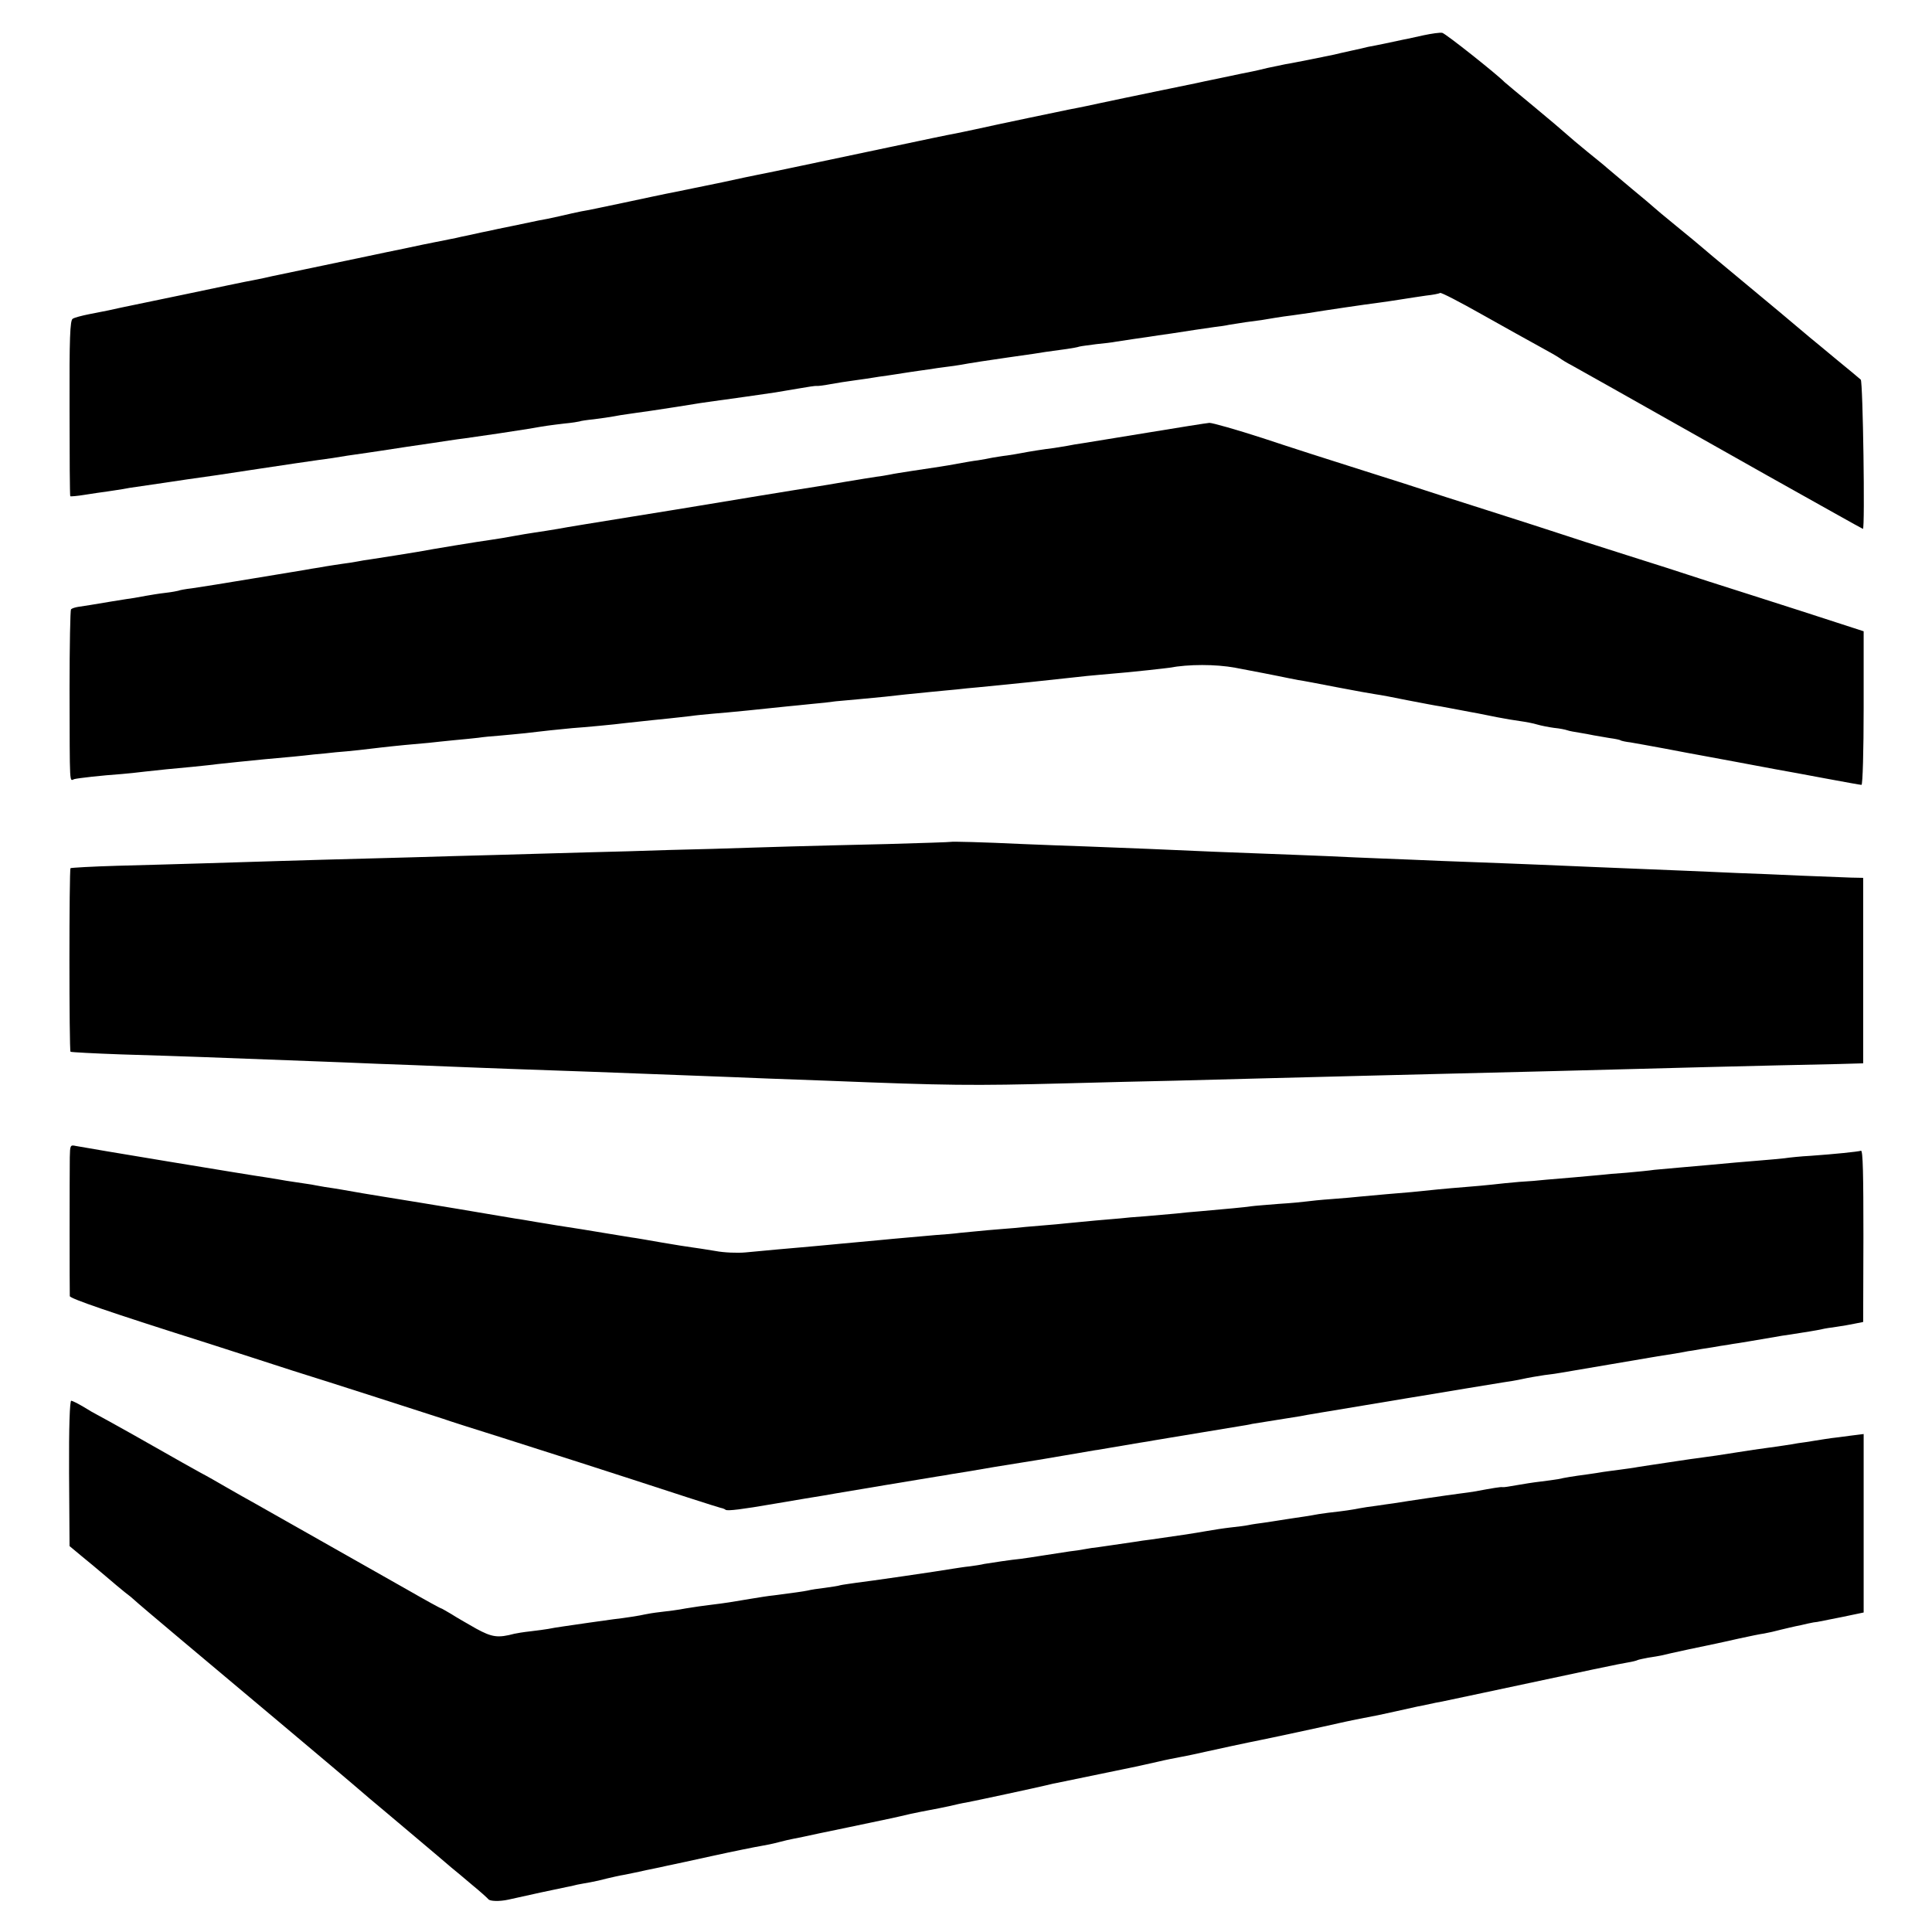 <?xml version="1.0" standalone="no"?>
<!DOCTYPE svg PUBLIC "-//W3C//DTD SVG 20010904//EN"
 "http://www.w3.org/TR/2001/REC-SVG-20010904/DTD/svg10.dtd">
<svg version="1.0" xmlns="http://www.w3.org/2000/svg"
 width="800pt" height="800pt" viewBox="0 0 800 800"
 preserveAspectRatio="xMidYMid meet">
<g transform="translate(0,800) scale(0.1,-0.1)"
fill="#000000" stroke="none">
<path d="M5895 7854 c-33 -7 -71 -16 -84 -18 -14 -3 -47 -10 -75 -16 -28 -6
-60 -12 -71 -14 -11 -3 -42 -10 -70 -16 -27 -6 -59 -13 -70 -16 -11 -2 -55
-11 -98 -20 -42 -8 -90 -18 -105 -20 -15 -3 -47 -10 -72 -15 -25 -6 -54 -13
-65 -15 -11 -2 -31 -6 -45 -9 -14 -3 -56 -12 -95 -20 -38 -8 -79 -16 -90 -19
-11 -2 -87 -18 -170 -35 -82 -17 -184 -38 -225 -47 -41 -9 -84 -18 -95 -20
-23 -4 -12 -2 -209 -43 -82 -17 -179 -38 -215 -46 -36 -8 -77 -16 -91 -19 -14
-2 -133 -27 -265 -55 -355 -75 -526 -111 -549 -115 -12 -2 -77 -16 -146 -31
-69 -14 -156 -32 -195 -40 -38 -7 -135 -28 -215 -45 -80 -17 -157 -33 -172
-35 -16 -3 -56 -12 -90 -20 -35 -8 -74 -16 -88 -18 -14 -3 -61 -13 -105 -22
-44 -9 -89 -18 -100 -21 -11 -2 -45 -9 -75 -16 -30 -6 -57 -12 -60 -13 -9 -2
-74 -15 -95 -19 -11 -2 -65 -13 -120 -25 -55 -11 -111 -23 -125 -26 -20 -4
-328 -69 -425 -89 -11 -3 -45 -10 -75 -16 -30 -5 -161 -33 -290 -60 -129 -27
-246 -51 -260 -54 -14 -3 -36 -8 -50 -11 -14 -3 -50 -10 -81 -16 -30 -6 -61
-14 -68 -19 -11 -6 -14 -80 -13 -369 0 -199 1 -364 3 -366 2 -1 29 1 59 6 30
5 73 11 95 14 22 3 51 8 65 10 14 3 39 7 55 9 54 8 179 26 210 31 53 7 176 25
305 45 121 18 179 27 237 35 15 2 42 6 58 8 29 5 92 15 145 22 14 2 88 13 165
25 77 11 156 23 175 26 19 3 49 7 65 9 80 11 206 30 268 40 67 12 84 14 142
21 33 3 62 8 65 9 3 2 30 6 60 9 30 4 67 9 82 12 15 3 39 7 55 9 15 2 60 9 98
14 39 6 86 13 105 16 19 3 64 10 100 16 36 5 81 12 100 14 32 4 147 21 210 30
14 2 57 10 95 16 39 7 73 12 77 11 4 -1 29 2 55 7 26 5 72 12 102 16 30 4 63
9 75 11 11 2 38 6 61 9 22 3 51 8 65 10 14 2 44 7 67 10 23 3 57 8 75 11 18 2
49 7 68 9 19 3 46 7 60 10 29 5 56 9 165 25 44 6 91 13 105 15 24 4 61 10 138
20 20 3 44 7 52 10 8 2 40 6 70 10 30 3 66 7 80 10 51 8 106 16 135 20 17 3
59 9 95 14 76 12 131 20 180 27 19 2 46 6 59 9 13 2 45 7 70 11 56 7 76 10
121 18 19 3 51 8 70 10 19 3 51 7 70 10 60 10 243 37 285 42 22 3 65 9 95 14
30 5 78 12 105 16 28 3 54 8 58 11 4 3 83 -38 175 -90 92 -52 199 -111 237
-132 39 -21 77 -43 85 -49 8 -6 29 -19 45 -27 31 -17 136 -76 813 -458 216
-121 394 -221 396 -221 9 0 0 610 -9 618 -5 5 -50 42 -100 83 -49 41 -99 82
-110 91 -11 9 -68 57 -126 106 -133 111 -119 99 -214 178 -44 36 -91 76 -105
88 -14 12 -63 53 -110 91 -47 38 -87 72 -90 75 -3 3 -45 39 -95 80 -49 41 -95
80 -101 85 -6 6 -42 35 -79 65 -37 30 -77 64 -89 75 -12 11 -73 63 -136 115
-63 52 -117 97 -120 100 -31 32 -245 202 -258 204 -9 2 -44 -3 -77 -10z"/>
<path d="M4755 6209 c-126 -21 -248 -40 -270 -44 -22 -3 -51 -8 -65 -11 -14
-2 -38 -6 -55 -9 -42 -5 -105 -15 -135 -21 -14 -3 -41 -7 -60 -10 -19 -2 -46
-7 -60 -9 -14 -3 -41 -8 -60 -11 -19 -2 -57 -9 -85 -14 -53 -10 -77 -13 -189
-30 -38 -6 -78 -12 -90 -15 -12 -2 -37 -7 -56 -9 -19 -3 -78 -12 -130 -21 -52
-9 -106 -18 -120 -20 -48 -7 -419 -68 -490 -80 -16 -3 -141 -23 -277 -45 -136
-22 -273 -44 -303 -50 -30 -5 -73 -12 -95 -15 -22 -3 -62 -10 -90 -15 -27 -5
-68 -12 -90 -15 -52 -7 -247 -39 -305 -50 -37 -6 -160 -26 -195 -31 -16 -2
-41 -6 -55 -9 -14 -3 -43 -7 -65 -10 -22 -3 -51 -8 -65 -10 -14 -3 -41 -7 -60
-10 -19 -4 -127 -21 -240 -40 -113 -19 -227 -37 -255 -41 -27 -3 -53 -8 -56
-10 -3 -1 -28 -6 -55 -9 -27 -3 -62 -9 -79 -12 -16 -3 -39 -7 -50 -9 -11 -1
-51 -8 -90 -14 -84 -14 -113 -19 -142 -23 -12 -2 -25 -6 -29 -10 -3 -3 -6
-151 -6 -329 1 -419 -1 -380 20 -374 16 4 111 15 197 21 22 2 65 6 95 10 61 7
103 11 200 20 36 4 81 8 100 11 43 5 116 12 195 20 91 8 155 14 205 20 25 2
65 6 90 9 55 4 143 14 190 20 19 2 62 7 95 10 33 3 78 7 100 9 22 3 69 7 105
11 36 3 81 8 100 10 19 3 60 7 90 9 30 3 78 7 105 10 28 3 75 9 105 12 30 3
71 7 90 9 45 3 175 15 220 21 101 11 130 14 180 19 30 3 71 8 90 10 19 3 62 7
95 10 55 4 222 21 305 30 19 2 64 6 100 10 36 3 81 8 100 11 19 2 64 6 99 9
35 3 82 8 105 10 49 6 110 12 191 20 33 3 80 8 105 10 25 3 65 7 90 9 130 13
187 19 210 21 27 3 132 14 195 21 22 3 67 7 100 10 101 9 127 11 200 19 39 4
78 9 87 10 79 15 192 15 273 0 127 -24 125 -24 181 -35 28 -6 64 -13 80 -16
16 -2 89 -16 161 -30 73 -14 145 -27 160 -29 16 -2 75 -13 133 -25 58 -11 119
-23 135 -25 17 -3 53 -10 80 -15 28 -5 61 -12 75 -14 14 -3 50 -10 80 -16 30
-6 73 -13 95 -16 22 -3 54 -9 70 -14 17 -5 48 -11 70 -14 22 -2 47 -7 55 -10
8 -3 31 -7 50 -10 19 -3 46 -8 60 -11 13 -2 42 -7 64 -11 22 -3 44 -7 47 -10
4 -2 22 -6 40 -8 19 -3 84 -15 144 -26 61 -12 133 -25 160 -30 28 -5 88 -16
135 -25 47 -9 119 -22 160 -30 41 -7 137 -25 212 -39 76 -14 141 -26 146 -26
5 0 9 143 9 318 l0 318 -111 36 c-61 20 -219 71 -351 113 -132 42 -251 80
-265 85 -14 5 -126 41 -250 80 -124 39 -250 80 -280 90 -30 10 -163 53 -295
95 -132 42 -251 80 -265 85 -14 5 -126 41 -250 80 -124 39 -314 100 -422 136
-108 35 -207 63 -220 63 -13 -1 -126 -19 -253 -40z"/>
<path d="M3937 4514 c-1 -1 -119 -5 -262 -9 -143 -3 -323 -8 -400 -10 -77 -2
-223 -7 -325 -10 -102 -2 -259 -7 -350 -10 -91 -2 -255 -7 -365 -10 -110 -3
-272 -8 -360 -10 -88 -3 -248 -7 -355 -10 -107 -3 -267 -7 -355 -10 -88 -3
-234 -7 -325 -10 -91 -3 -250 -7 -355 -10 -104 -3 -191 -8 -193 -10 -6 -5 -6
-755 0 -760 2 -2 96 -7 208 -11 327 -10 309 -10 815 -29 50 -2 162 -6 250 -10
88 -3 216 -8 285 -11 69 -3 186 -7 260 -10 184 -6 479 -17 790 -29 69 -3 195
-7 280 -11 85 -3 196 -7 245 -9 502 -20 599 -21 985 -11 146 4 348 9 450 11
102 3 273 7 380 10 289 7 570 15 795 20 110 3 292 7 405 10 405 11 872 23
1170 29 l105 3 0 384 0 384 -50 1 c-27 1 -120 5 -205 8 -85 4 -204 9 -265 11
-60 3 -164 7 -230 10 -66 3 -176 7 -245 10 -69 3 -177 7 -240 10 -63 3 -173 7
-245 10 -71 3 -191 7 -265 10 -74 3 -184 8 -245 10 -60 2 -164 7 -230 10 -66
3 -181 7 -255 10 -140 5 -263 10 -485 20 -71 3 -186 7 -255 10 -69 2 -188 7
-265 10 -167 8 -295 11 -298 9z"/>
<path d="M289 3208 c-1 -67 -1 -559 0 -575 1 -10 163 -66 571 -195 52 -17 133
-43 180 -58 47 -15 123 -40 170 -55 142 -44 582 -186 625 -200 22 -8 135 -44
250 -80 245 -78 432 -138 530 -170 143 -47 360 -117 370 -119 6 -1 15 -4 20
-8 9 -5 67 2 200 25 17 3 75 13 130 22 55 9 111 18 125 21 34 6 376 63 420 70
19 3 46 7 60 10 14 2 95 15 180 30 85 14 166 27 180 29 23 4 190 32 235 40 11
1 36 6 55 9 78 13 96 16 130 22 19 3 46 7 60 10 14 2 41 7 60 10 19 3 85 14
145 24 61 10 126 21 145 24 19 3 44 7 55 10 11 2 56 9 100 16 44 7 89 14 100
16 11 3 128 22 260 44 132 22 251 42 265 44 58 10 278 46 315 52 22 3 58 9 80
14 22 5 63 12 90 16 28 3 59 8 70 10 11 2 101 17 200 34 99 17 189 32 200 34
11 2 43 7 70 11 28 5 52 9 55 10 3 0 28 4 55 9 28 4 64 10 80 13 17 2 39 6 50
8 18 2 110 18 175 29 14 3 42 7 63 10 64 10 109 17 131 22 11 3 39 7 61 10 22
3 56 9 75 13 l35 7 1 356 c0 252 -2 355 -10 353 -13 -4 -110 -14 -209 -21 -39
-2 -88 -7 -107 -10 -19 -2 -69 -7 -110 -10 -78 -6 -105 -9 -205 -18 -33 -3
-89 -8 -125 -11 -36 -3 -81 -7 -100 -9 -19 -3 -71 -8 -115 -12 -44 -3 -91 -7
-105 -9 -40 -4 -179 -16 -229 -20 -25 -3 -75 -7 -111 -9 -36 -3 -85 -8 -110
-11 -25 -3 -74 -7 -110 -10 -36 -3 -87 -7 -115 -10 -84 -9 -137 -14 -215 -20
-41 -4 -91 -8 -110 -10 -19 -2 -71 -7 -115 -10 -44 -3 -91 -8 -105 -10 -14 -2
-65 -7 -115 -10 -49 -4 -101 -8 -115 -10 -24 -4 -103 -11 -215 -21 -27 -2 -70
-6 -95 -9 -25 -2 -81 -7 -125 -11 -44 -3 -91 -7 -105 -9 -14 -1 -61 -5 -105
-9 -44 -4 -96 -9 -115 -11 -19 -2 -69 -7 -110 -10 -41 -3 -91 -8 -110 -10 -19
-1 -69 -6 -110 -9 -41 -4 -93 -9 -115 -11 -22 -3 -67 -7 -100 -9 -74 -7 -163
-14 -232 -21 -29 -3 -78 -7 -108 -10 -30 -3 -79 -7 -107 -10 -29 -3 -79 -7
-110 -10 -59 -5 -126 -11 -231 -21 -33 -3 -89 -1 -125 6 -37 6 -80 13 -97 15
-16 2 -73 11 -125 20 -52 9 -108 19 -125 21 -63 10 -81 13 -110 18 -33 6 -153
25 -200 32 -16 3 -55 9 -85 14 -30 5 -68 12 -85 14 -16 3 -73 12 -125 21 -107
18 -99 17 -270 45 -69 11 -141 23 -160 26 -33 5 -121 20 -165 28 -11 2 -42 7
-70 11 -27 5 -52 9 -55 10 -3 0 -30 5 -60 9 -30 4 -64 10 -75 12 -11 2 -36 6
-55 9 -47 6 -759 124 -787 130 -22 5 -23 2 -24 -47z"/>
<path d="M286 1899 l2 -301 48 -40 c27 -22 73 -60 102 -85 29 -25 65 -55 80
-67 15 -11 32 -25 38 -31 21 -20 293 -248 604 -509 137 -115 296 -249 370
-313 14 -11 90 -76 170 -143 80 -67 156 -132 170 -144 14 -11 52 -43 85 -71
33 -27 63 -54 67 -59 6 -9 47 -10 83 -2 56 13 223 49 240 52 11 2 31 6 45 10
14 3 39 7 55 10 17 3 48 10 70 16 22 5 51 12 65 14 14 3 57 11 95 20 39 8 79
16 90 19 11 2 94 20 185 40 91 20 181 38 200 41 19 3 53 10 75 16 22 6 49 12
60 14 11 2 29 6 40 8 11 3 99 21 195 41 192 40 186 39 250 54 25 5 61 13 80
16 19 3 55 11 80 16 25 6 56 13 70 15 38 7 302 64 330 71 14 3 32 8 40 9 48
10 319 66 339 70 12 3 51 11 85 19 33 8 75 16 91 19 17 3 41 8 55 11 14 3 36
8 50 11 14 3 63 14 110 24 47 10 99 21 115 24 27 5 283 60 330 71 11 3 43 9
70 15 89 17 99 19 166 34 36 8 77 17 90 20 13 2 35 7 49 10 14 3 36 8 50 10
14 3 90 19 170 36 458 98 568 121 600 126 19 3 38 8 41 10 4 2 24 6 44 10 21
3 45 7 54 9 26 7 204 45 226 49 11 2 54 12 95 21 41 9 89 19 105 21 17 3 48
10 70 16 22 5 49 12 60 14 11 2 34 7 50 11 17 4 35 7 40 7 6 1 51 10 101 20
l91 19 0 370 0 369 -56 -7 c-31 -4 -66 -9 -78 -10 -13 -2 -42 -6 -65 -10 -24
-4 -56 -9 -73 -11 -16 -3 -41 -7 -55 -9 -14 -2 -45 -7 -70 -10 -25 -3 -85 -12
-135 -20 -49 -8 -110 -17 -135 -20 -25 -3 -72 -10 -105 -15 -33 -5 -78 -12
-100 -15 -22 -3 -51 -8 -65 -10 -14 -3 -47 -7 -75 -11 -27 -3 -57 -8 -67 -9
-9 -2 -38 -6 -65 -10 -60 -8 -91 -13 -122 -20 -14 -2 -46 -7 -73 -10 -27 -3
-71 -10 -99 -15 -27 -5 -53 -9 -57 -8 -6 2 -41 -4 -117 -18 -11 -2 -40 -6 -64
-9 -40 -5 -210 -30 -271 -40 -14 -2 -45 -6 -70 -10 -25 -3 -58 -8 -73 -11 -31
-6 -56 -10 -127 -18 -25 -3 -56 -8 -70 -11 -13 -2 -42 -7 -65 -10 -22 -3 -51
-8 -65 -10 -14 -2 -43 -7 -65 -10 -23 -3 -52 -7 -65 -10 -14 -3 -47 -7 -75
-10 -27 -3 -72 -10 -100 -15 -44 -8 -130 -21 -230 -35 -16 -2 -48 -6 -70 -10
-64 -9 -107 -16 -144 -21 -19 -2 -46 -6 -61 -9 -15 -3 -42 -7 -61 -9 -19 -3
-65 -10 -104 -16 -38 -6 -83 -13 -100 -15 -34 -3 -120 -16 -150 -21 -11 -3
-38 -7 -60 -10 -22 -2 -51 -7 -65 -9 -64 -11 -360 -54 -405 -59 -27 -4 -57 -8
-65 -10 -8 -3 -37 -7 -65 -11 -27 -3 -59 -8 -70 -11 -19 -4 -56 -9 -140 -20
-22 -2 -65 -9 -95 -14 -76 -13 -107 -18 -165 -25 -27 -3 -75 -10 -105 -15 -30
-6 -77 -12 -105 -15 -27 -3 -57 -8 -65 -10 -15 -4 -84 -15 -130 -20 -14 -2
-59 -8 -100 -14 -41 -6 -91 -13 -110 -16 -20 -3 -47 -7 -60 -10 -13 -2 -46 -7
-74 -10 -28 -3 -58 -8 -66 -10 -68 -18 -92 -15 -158 21 -37 21 -84 48 -104 61
-21 12 -39 23 -41 23 -3 0 -65 34 -138 76 -199 113 -577 327 -634 359 -27 15
-79 44 -115 65 -36 21 -85 49 -110 62 -47 26 -58 32 -280 158 -75 42 -142 79
-150 83 -8 4 -33 18 -55 32 -22 13 -44 24 -50 25 -6 0 -10 -106 -9 -301z"/>
</g>
</svg>
